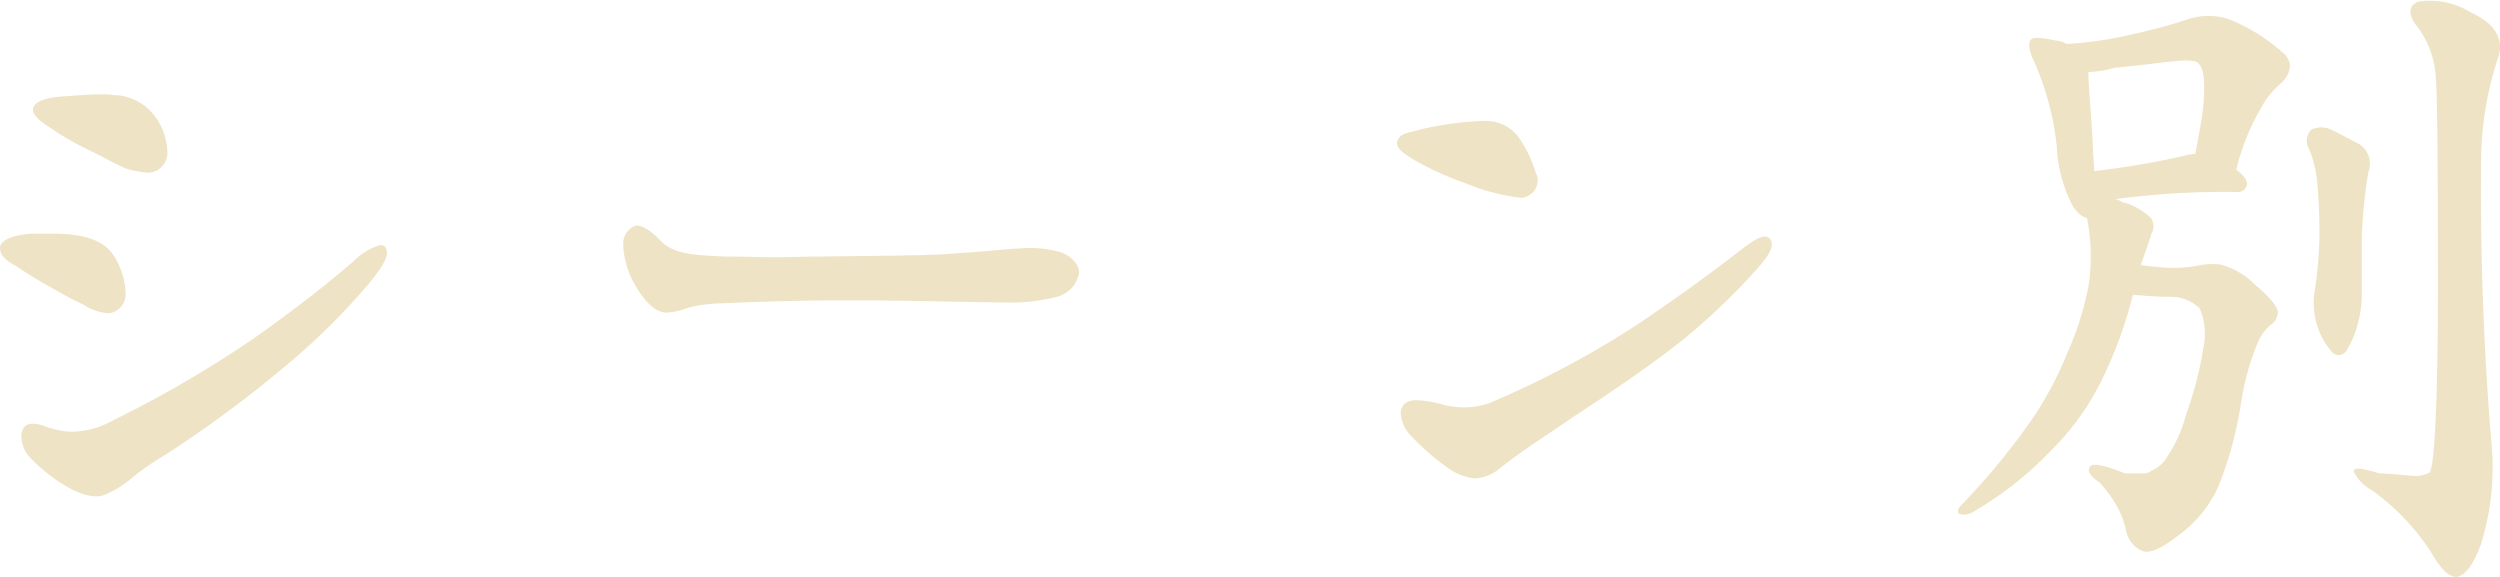 <svg xmlns="http://www.w3.org/2000/svg" width="121.883" height="28.121" viewBox="0 0 121.883 28.121">
  <g id="scene_group02_ttl" transform="translate(-216.165 -8068.439)">
    <path id="Path_19859" data-name="Path 19859" d="M-50.68-20.23a2.975,2.975,0,0,0-.735-1.82,2.529,2.529,0,0,0-1.855-.875,4.031,4.031,0,0,0-.7-.035c-.63,0-1.295.07-1.89.105-.385.035-1.295.14-1.365.6v.07c0,.245.42.6.77.805a13.374,13.374,0,0,0,1.925,1.12c.805.385,1.435.77,1.925.945a6.152,6.152,0,0,0,.945.175,1.078,1.078,0,0,0,.455-.1A.99.99,0,0,0-50.68-20.23Zm10.71,5a.659.659,0,0,0-.07-.28.318.318,0,0,0-.245-.105,2.983,2.983,0,0,0-1.33.805c-1.505,1.3-3.115,2.52-4.795,3.71a55.193,55.193,0,0,1-6.9,4.025,4.223,4.223,0,0,1-2,.56h-.175a5,5,0,0,1-1.12-.245,1.589,1.589,0,0,0-.63-.14.481.481,0,0,0-.455.21.706.706,0,0,0-.105.385,1.61,1.61,0,0,0,.42,1.05c.665.7,2.135,1.89,3.22,1.89a1.08,1.08,0,0,0,.315-.035,4.935,4.935,0,0,0,1.54-.945,13.357,13.357,0,0,1,1.54-1.05A58.744,58.744,0,0,0-44.9-9.73a32.679,32.679,0,0,0,4.13-4.1C-40.215-14.525-39.97-14.945-39.97-15.225Zm-12.74,1.96V-13.3a3.7,3.7,0,0,0-.595-1.82c-.6-.91-1.89-1.05-3.01-1.05H-57.33c-.385.035-1.365.14-1.5.63v.1c0,.385.42.665.77.84a18.417,18.417,0,0,0,1.715,1.05,16.09,16.09,0,0,0,1.575.84,2.57,2.57,0,0,0,1.19.42.836.836,0,0,0,.315-.07A.938.938,0,0,0-52.71-13.265ZM-6.23-14.28c0-.525-.63-.945-1.015-1.015a5.129,5.129,0,0,0-1.47-.175c-.245,0-.525.035-.735.035-1.155.105-1.925.175-3.6.28-1.785.07-3.64.07-5.67.1-.91,0-1.645.035-2.31.035-.84,0-1.61-.035-2.45-.035-1.68-.07-2.52-.14-3.15-.77-.245-.245-.735-.735-1.155-.735a.21.21,0,0,0-.14.035.911.911,0,0,0-.525.875v.14a4.439,4.439,0,0,0,.6,1.89c.455.77.98,1.3,1.5,1.3h.035a3.713,3.713,0,0,0,1.05-.245,7.318,7.318,0,0,1,1.61-.21c2.555-.1,4.1-.14,5.705-.14h1.75c2.975.035,3.815.07,6.475.105h.1a8.7,8.7,0,0,0,2.31-.28A1.458,1.458,0,0,0-6.23-14.245Zm22.365-4.48a.706.706,0,0,0-.105-.385,5.655,5.655,0,0,0-.875-1.785,1.989,1.989,0,0,0-1.645-.735h-.14a16.393,16.393,0,0,0-2.975.42c-.42.14-.945.14-1.085.525a.21.21,0,0,0-.035.14c0,.35.56.63.875.84a14.944,14.944,0,0,0,2.485,1.12,10.022,10.022,0,0,0,2.66.7.706.706,0,0,0,.385-.1A.857.857,0,0,0,16.135-18.76Zm11.41,3.115a.4.4,0,0,0-.1-.28.318.318,0,0,0-.245-.105c-.35,0-.945.49-1.54.945-1.47,1.12-2.625,1.96-4.585,3.29a46.119,46.119,0,0,1-7.21,3.85,3.7,3.7,0,0,1-1.33.245,4.54,4.54,0,0,1-.91-.105,6,6,0,0,0-1.365-.245c-.315,0-.63.07-.735.35a.471.471,0,0,0-.07.28,1.745,1.745,0,0,0,.385.98A11.545,11.545,0,0,0,11.69-4.795a2.806,2.806,0,0,0,1.365.56,2.03,2.03,0,0,0,1.225-.49c1.155-.91,2.38-1.68,3.605-2.52C19.74-8.47,21.315-9.52,23.03-10.85a31.259,31.259,0,0,0,3.64-3.43C27.09-14.735,27.545-15.26,27.545-15.645Zm16.73-2.205a39.942,39.942,0,0,1,5.985-.35.43.43,0,0,0,.455-.385c0-.21-.175-.455-.525-.7a11.074,11.074,0,0,1,1.225-3.045,4.181,4.181,0,0,1,1.015-1.225c.49-.525.49-1.05.035-1.435a8.977,8.977,0,0,0-2.1-1.4,3.166,3.166,0,0,0-2.38-.28,28.046,28.046,0,0,1-2.94.8,18.971,18.971,0,0,1-3.115.455,1.5,1.5,0,0,0-.56-.175c-.665-.14-1.085-.175-1.19-.035-.14.14-.1.49.07.875a13.837,13.837,0,0,1,1.19,4.34,6.807,6.807,0,0,0,.805,2.94c.245.35.49.525.665.525a9.711,9.711,0,0,1,.1,3.185,14.661,14.661,0,0,1-1.05,3.395A17.666,17.666,0,0,1,40.32-7.245,33.55,33.55,0,0,1,36.75-2.9c-.175.21-.175.385.035.42a.961.961,0,0,0,.665-.175,17.1,17.1,0,0,0,3.64-2.87,12.712,12.712,0,0,0,2.59-3.605,20.84,20.84,0,0,0,1.47-4.06c.42.035,1.05.1,1.89.1a1.991,1.991,0,0,1,1.365.56,3.193,3.193,0,0,1,.175,1.96,16.852,16.852,0,0,1-.84,3.22,6.661,6.661,0,0,1-.945,2.1,1.52,1.52,0,0,1-.735.63.611.611,0,0,1-.42.14h-.875c-1.015-.42-1.645-.525-1.715-.315-.14.21.035.455.49.77a6.588,6.588,0,0,1,.84,1.155,4.284,4.284,0,0,1,.455,1.26,1.365,1.365,0,0,0,.77.91c.35.14.945-.105,1.82-.805A5.861,5.861,0,0,0,49.35-3.92,18.351,18.351,0,0,0,50.4-7.77a12.85,12.85,0,0,1,.805-3.01,2.422,2.422,0,0,1,.665-.945.757.757,0,0,0,.35-.595c0-.245-.35-.735-1.085-1.33a3.662,3.662,0,0,0-1.715-1.015,3.463,3.463,0,0,0-1.19.07,6.777,6.777,0,0,1-2,.035c-.245,0-.49-.07-.7-.07.21-.6.42-1.155.525-1.54a.685.685,0,0,0-.035-.77,3.042,3.042,0,0,0-1.4-.77A.739.739,0,0,0,44.275-17.85Zm-1.085-2.8c-.1-1.645-.21-2.835-.21-3.4a5.163,5.163,0,0,0,1.295-.21c1.155-.1,2.135-.245,2.87-.315.665-.07,1.12-.035,1.19.105.28.21.35.945.245,2.1-.07.7-.245,1.5-.385,2.31a3,3,0,0,0-.595.105,40.209,40.209,0,0,1-4.34.735C43.26-19.635,43.19-20.16,43.19-20.65Zm10.5.245a5.5,5.5,0,0,1,.455,1.82c.07.77.1,1.61.1,2.485a19.9,19.9,0,0,1-.21,2.59,3.641,3.641,0,0,0,.07,1.715,3.381,3.381,0,0,0,.7,1.33.443.443,0,0,0,.735.035,4.489,4.489,0,0,0,.56-1.3,5.286,5.286,0,0,0,.21-1.54V-16.03a25.509,25.509,0,0,1,.315-3.115,1.15,1.15,0,0,0-.455-1.4c-.49-.245-.98-.525-1.365-.7a1.109,1.109,0,0,0-.945,0A.739.739,0,0,0,53.69-20.405Zm6.23-3.325c.07.735.1,4.095.1,10.045,0,5.915-.175,9-.42,9.17a1.539,1.539,0,0,1-.945.14c-.49-.035-.98-.105-1.47-.105-.91-.28-1.33-.315-1.26-.07a2.133,2.133,0,0,0,.91.91A11.255,11.255,0,0,1,59.71-.6C60.13.14,60.55.56,60.9.56c.385,0,.84-.525,1.225-1.61a12.506,12.506,0,0,0,.525-4.69c-.385-4.515-.56-9.065-.525-13.615a16.506,16.506,0,0,1,.77-5.215c.42-1.015-.035-1.82-1.26-2.38a3.741,3.741,0,0,0-2.59-.525c-.49.21-.49.665.035,1.3A4.479,4.479,0,0,1,59.92-23.73Z" transform="translate(275 8096)" fill="#efe3c5"/>
  </g>
</svg>
